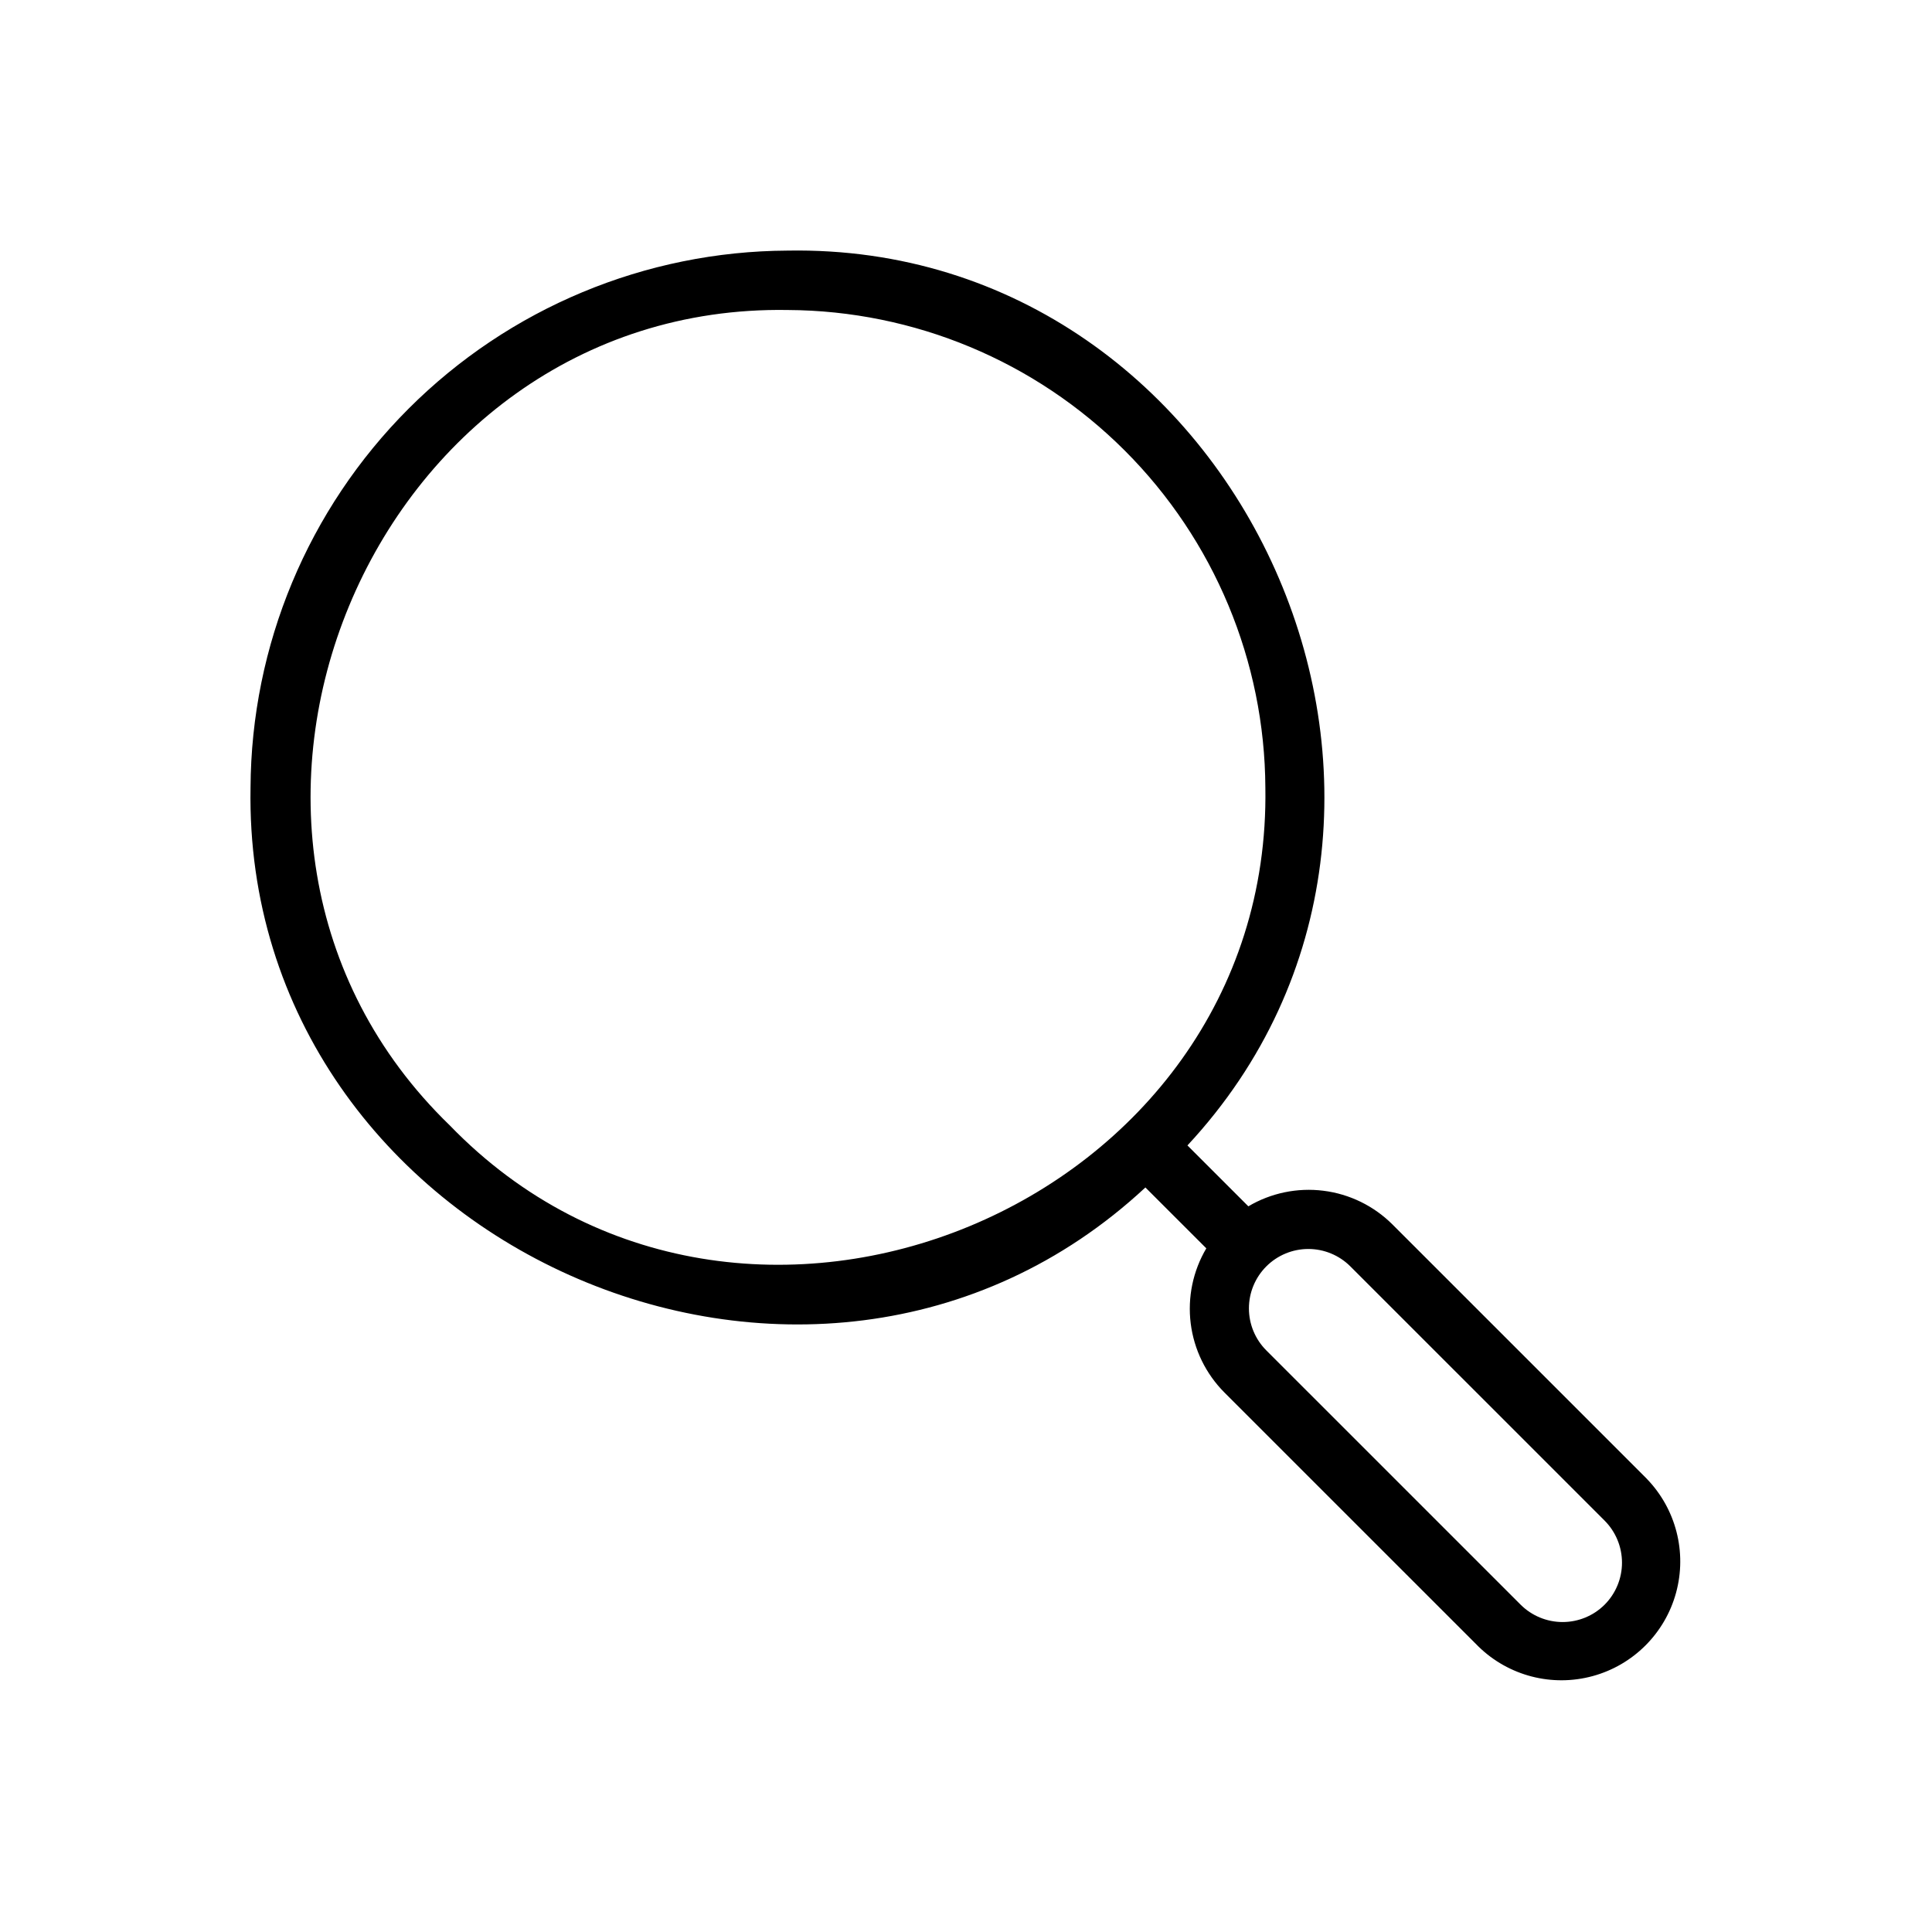 <?xml version="1.0" encoding="UTF-8"?>
<!-- Uploaded to: ICON Repo, www.svgrepo.com, Generator: ICON Repo Mixer Tools -->
<svg fill="#000000" width="800px" height="800px" version="1.1" viewBox="144 144 512 512" xmlns="http://www.w3.org/2000/svg">
 <path d="m580.38 535.85-67.391-67.383 0.004 0.004c-4.938-4.91-11.359-8.047-18.27-8.91-6.906-0.867-13.906 0.586-19.898 4.129l-16.141-16.137c82.359-88.523 14.969-239.26-105.95-237.14-37.695 0.18-73.797 15.23-100.45 41.887-26.656 26.652-41.711 62.754-41.891 100.45-2.106 120.9 148.63 188.32 237.15 105.94l16.141 16.133h0.004c-3.547 5.996-5 12.996-4.137 19.91 0.867 6.91 4 13.336 8.91 18.273l67.391 67.383c7.992 7.766 19.492 10.727 30.242 7.789 10.746-2.934 19.145-11.332 22.078-22.082 2.934-10.75-0.031-22.25-7.797-30.242zm-317.16-93.586c-79.703-77.133-21.391-217.93 89.52-216.11 33.523 0.16 65.629 13.551 89.336 37.254 23.707 23.707 37.098 55.812 37.258 89.34 1.809 110.89-138.98 169.23-216.11 89.52zm306.02 126.99h0.004c-2.957 2.949-6.961 4.602-11.133 4.602s-8.176-1.652-11.133-4.602l-67.387-67.379c-2.953-2.953-4.613-6.957-4.613-11.133-0.004-4.176 1.656-8.184 4.609-11.137 2.953-2.953 6.957-4.613 11.133-4.613s8.18 1.66 11.133 4.609l67.391 67.383c2.945 2.957 4.598 6.961 4.602 11.137 0 4.172-1.656 8.176-4.602 11.133z"/>
</svg>
